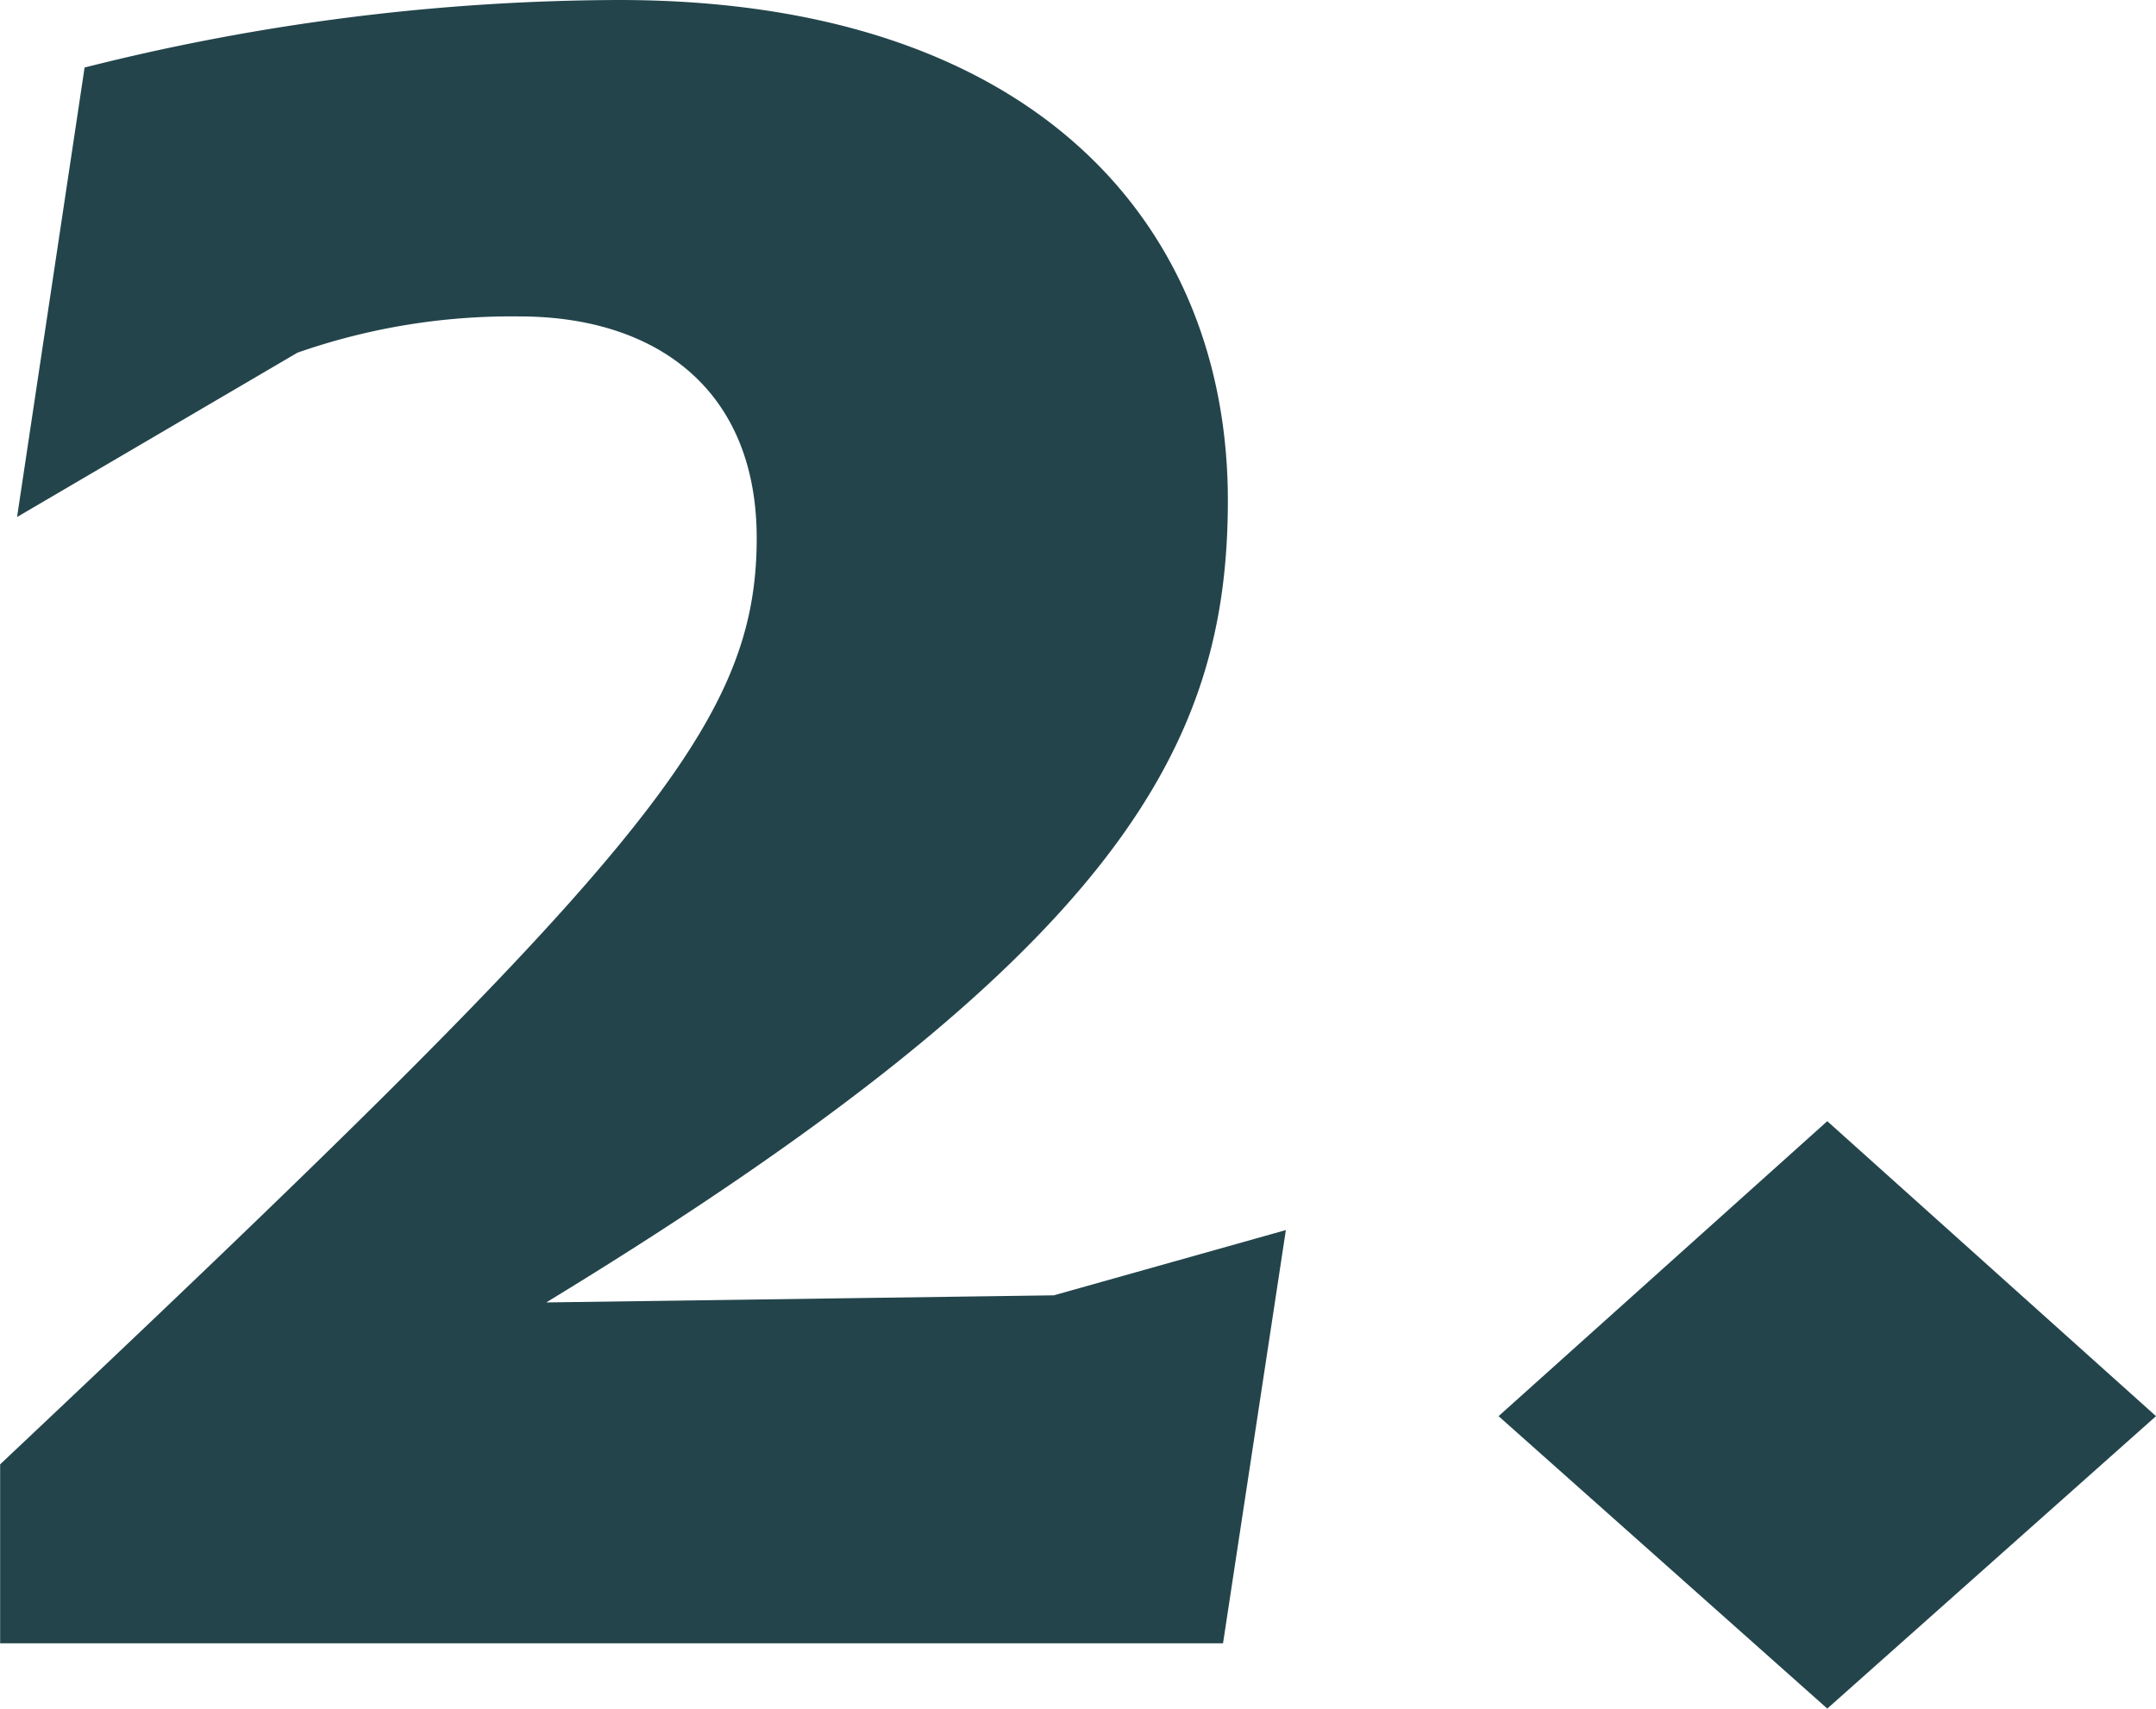 <svg xmlns="http://www.w3.org/2000/svg" width="60.656" height="48.076" viewBox="0 0 60.656 48.076">
  <path id="tit_application02" d="M-.544-9.792l-14.28.2C1.36-19.448,4.352-25.3,4.352-32.164c0-7.684-5.372-14.076-17.136-14.076a61.92,61.92,0,0,0-15.028,1.9l-1.9,12.648,7.888-4.624a18.225,18.225,0,0,1,6.256-1.02c3.808,0,6.732,2.04,6.664,6.392-.068,5.236-3.468,9.112-21.284,25.908V0H4.216L5.984-11.628ZM21.216,1.836l9.248-8.228-9.248-8.3-9.248,8.3Z" transform="translate(30.192 46.24)" fill="#23444b"/>
</svg>
